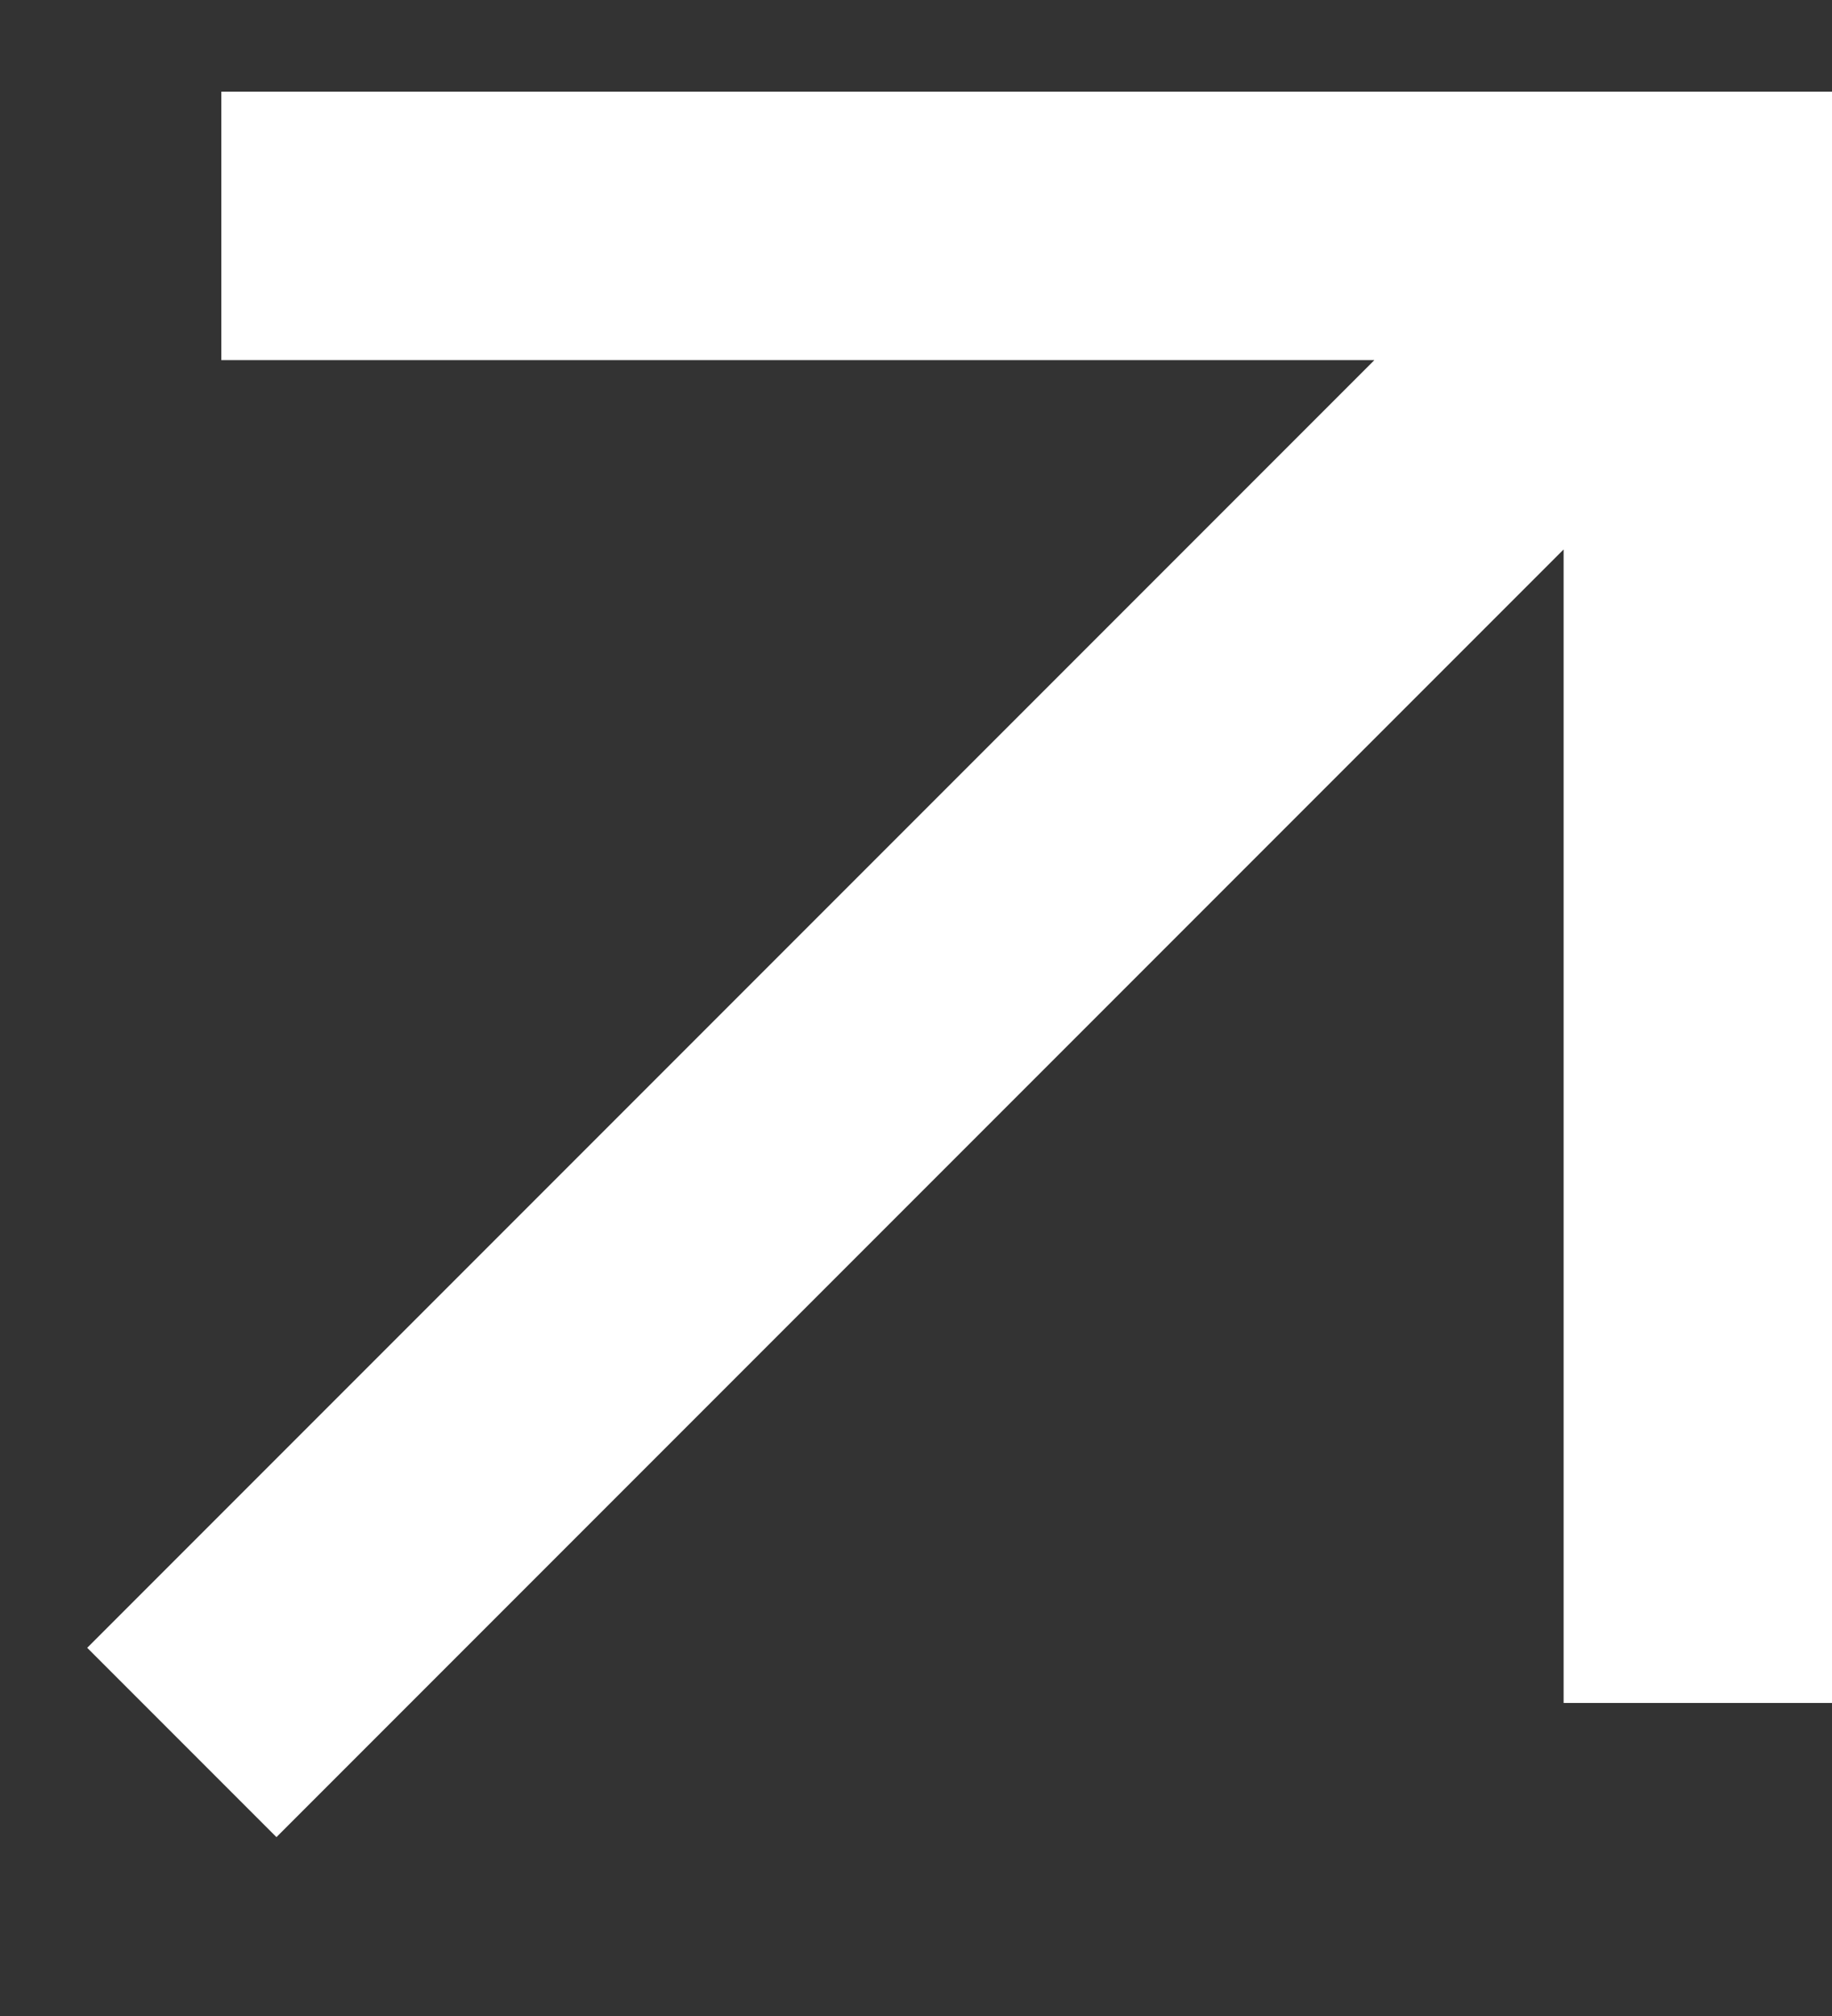 <svg width="10" height="11" viewBox="0 0 10 11" fill="none" xmlns="http://www.w3.org/2000/svg">
<rect x="0" y="0" width="10" height="11" fill="#333333" stroke="none"/>
<path d="M1.208 0.5V1.965H7.502L0.476 8.991L1.509 10.024L8.535 2.998V9.292H10V0.5H1.208Z" fill="white"/>
</svg>
